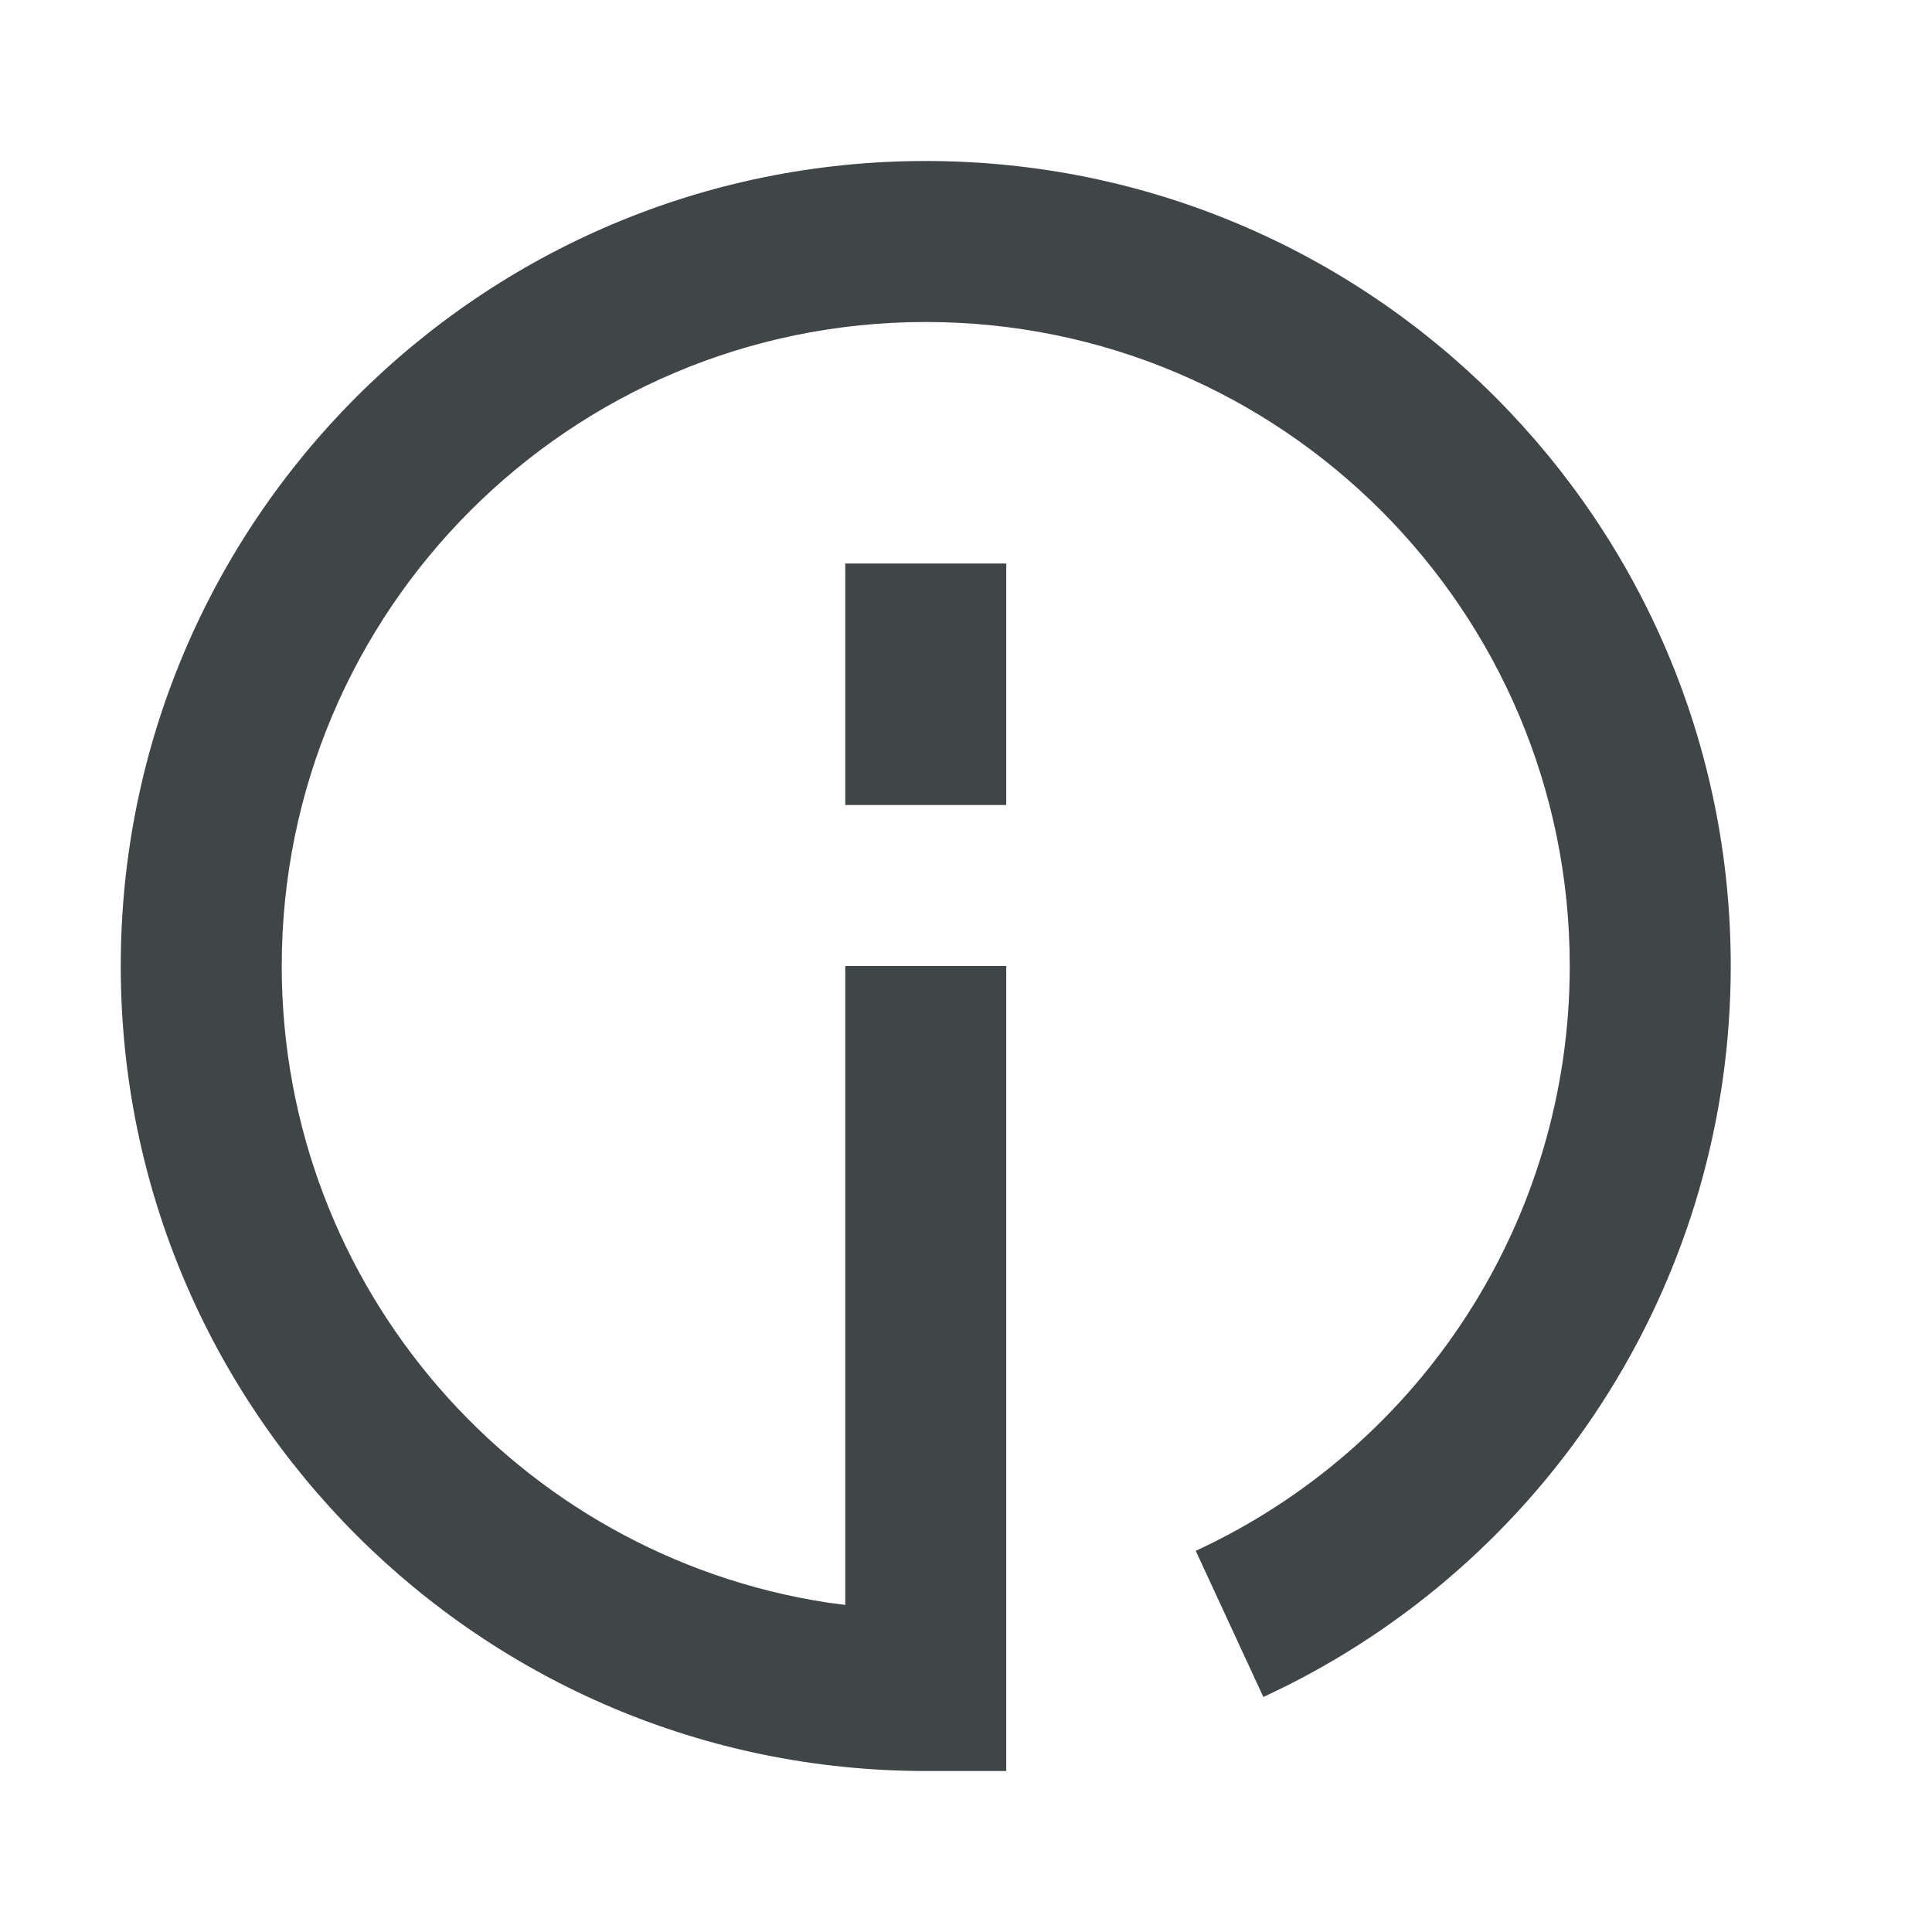<svg width="24" height="24" viewBox="0 0 24 24" xmlns="http://www.w3.org/2000/svg"><path d="M12,2 C17.523,2 22,6.477 22,12 C22,15.833 19.823,19.271 16.468,20.949 L16.194,21.081 L15.354,19.265 C18.163,17.966 20,15.15 20,12 C20,7.582 16.418,4 12,4 C7.582,4 4,7.582 4,12 C4,16.001 6.938,19.317 10.774,19.907 L11,19.937 L11,12 L13,12 L13,22 L12,22 C6.477,22 2,17.523 2,12 C2,6.477 6.477,2 12,2 Z M13,7 L13,10 L11,10 L11,7 L13,7 Z" transform="translate(-.5)" fill="#404547"/></svg>